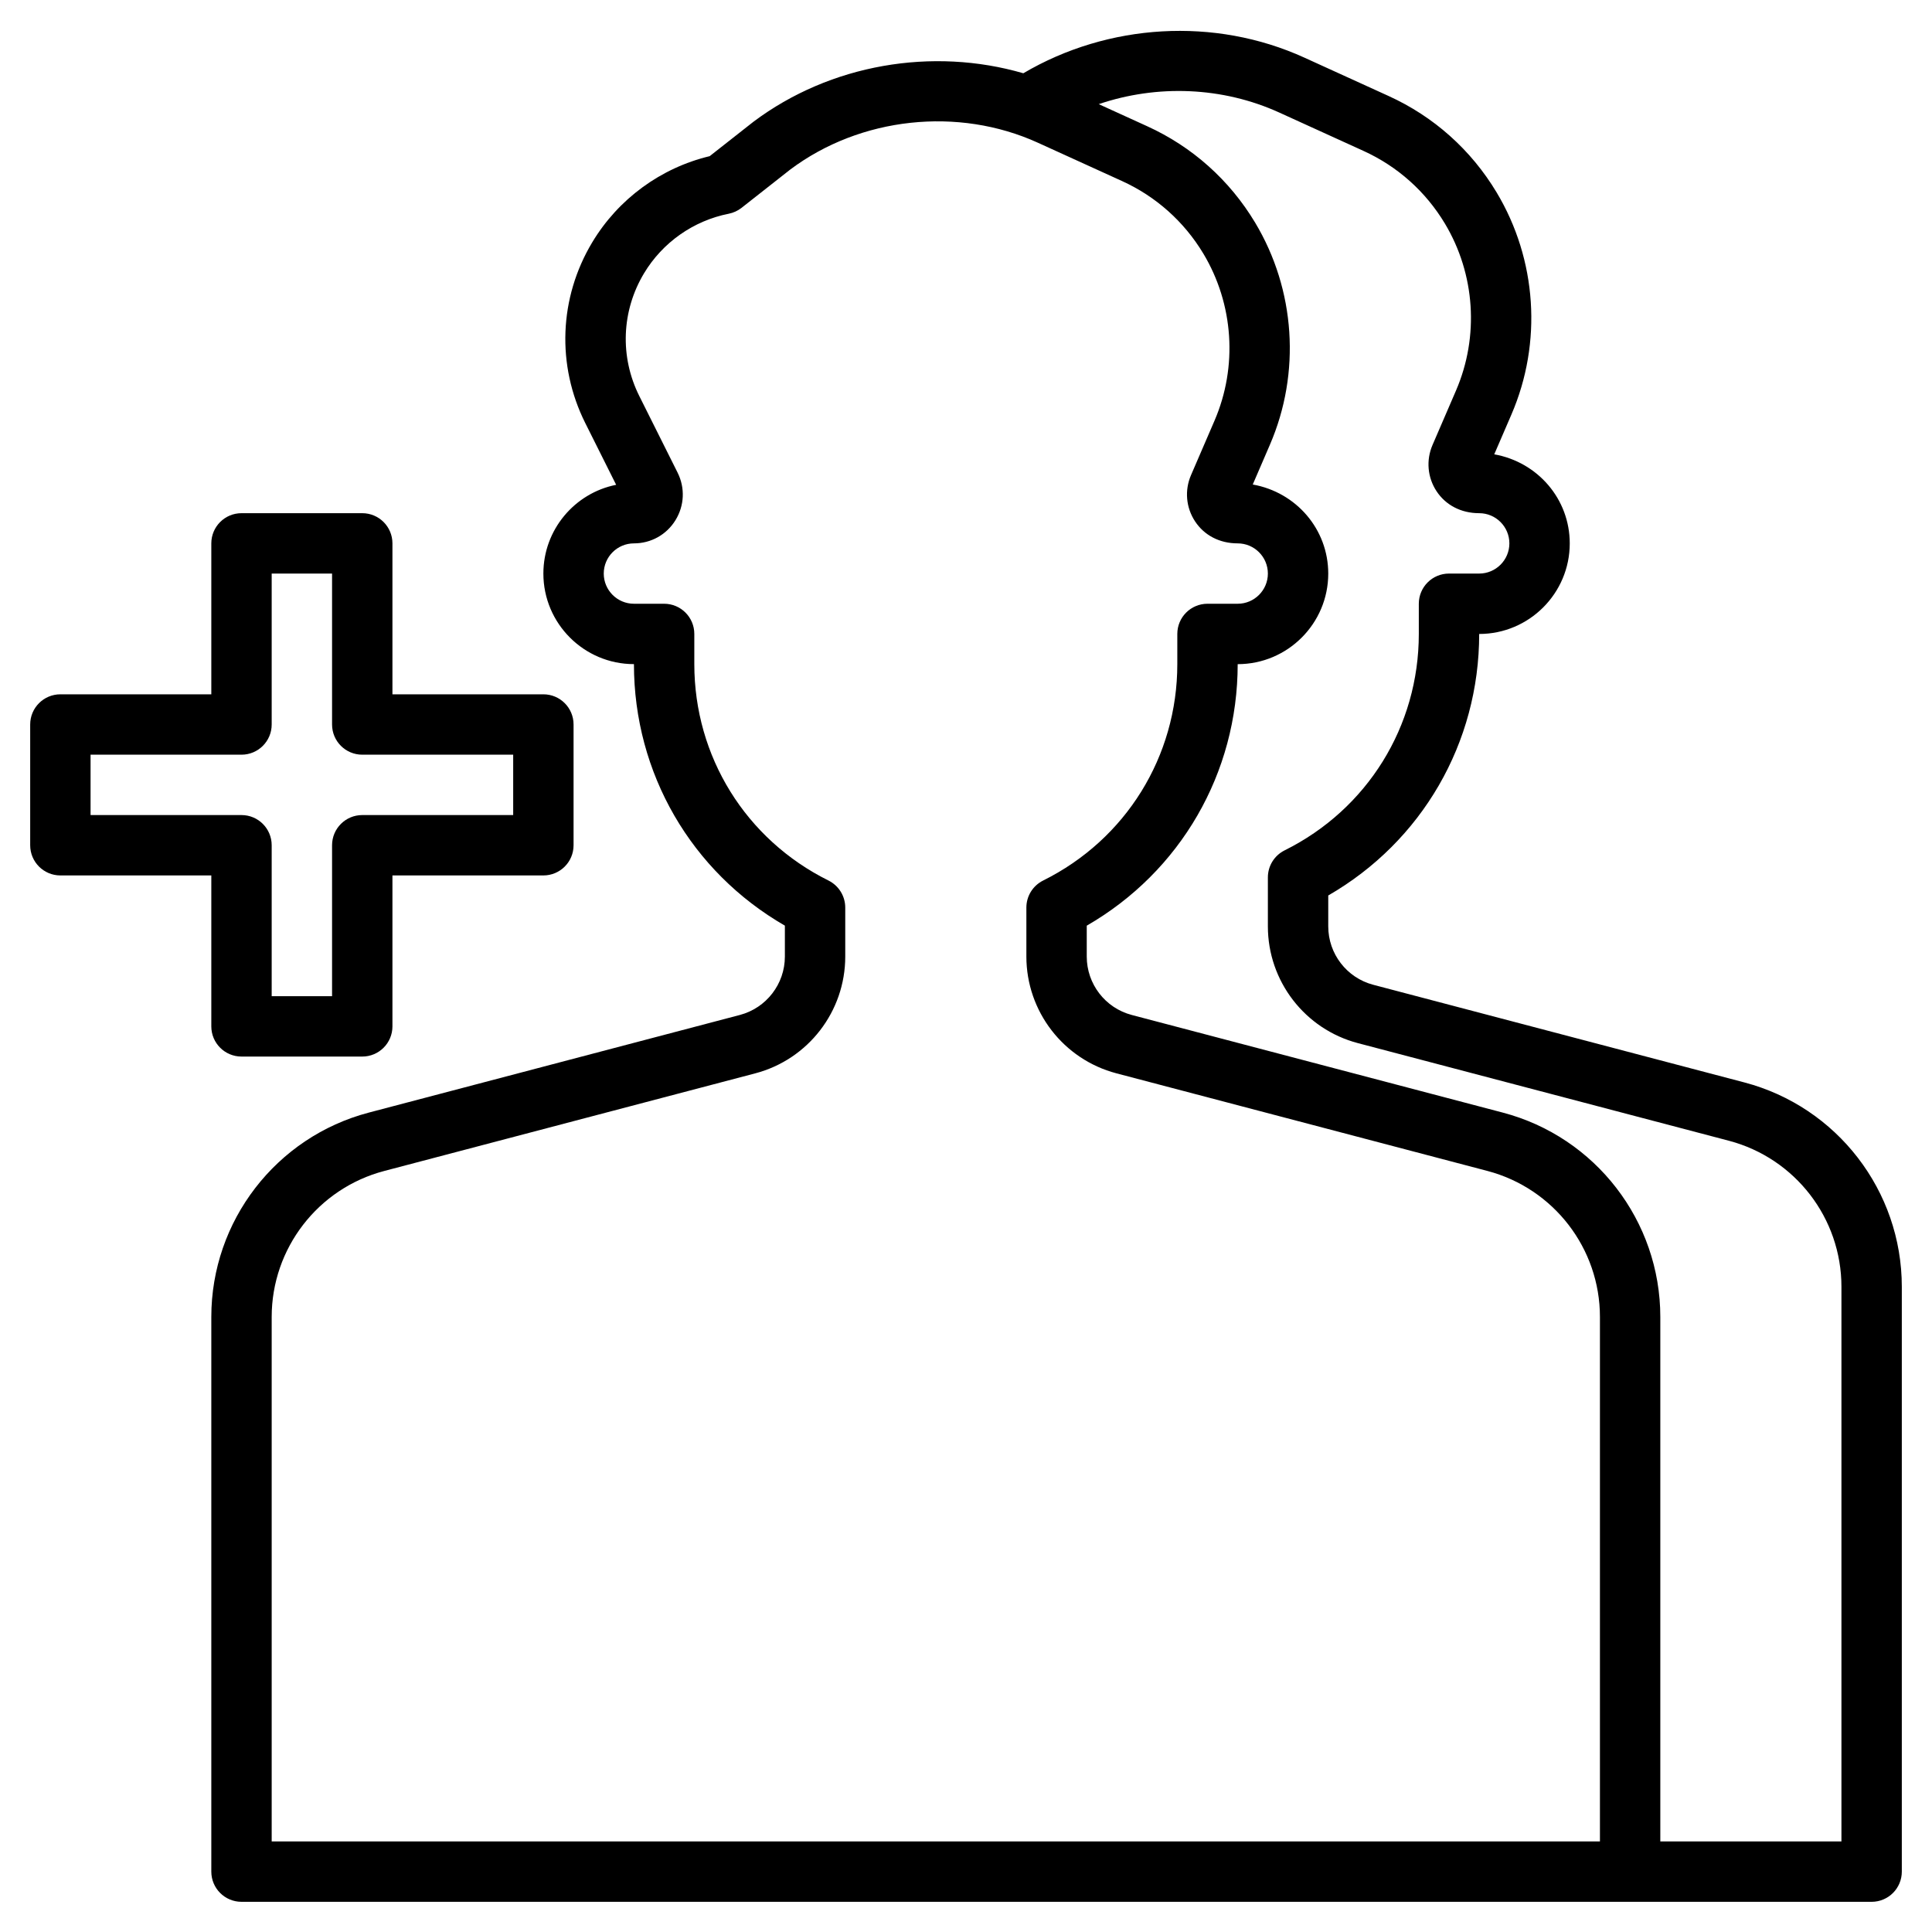 <svg id="Layer_3" fill="#000000" enable-background="new 0 0 64 64" height="512" viewBox="0 0 64 64" width="512" xmlns="http://www.w3.org/2000/svg"><g><path d="m57.781 35.856-12.291-3.234c-.877-.231-1.49-1.026-1.49-1.934v-1.024c3.1-1.786 5-5.05 5-8.663 1.654 0 3-1.346 3-3 0-1.47-1.062-2.695-2.501-2.951l.569-1.319c1.028-2.382.844-5.132-.49-7.356-.846-1.41-2.083-2.515-3.579-3.195l-2.79-1.271c-2.972-1.354-6.502-1.137-9.31.518-3.005-.874-6.391-.306-8.94 1.606l-1.45 1.14c-1.621.389-3.028 1.418-3.89 2.854-1.102 1.836-1.188 4.075-.23 5.99l1.022 2.043c-1.373.272-2.411 1.487-2.411 2.94 0 1.654 1.346 3 3 3 0 3.613 1.9 6.877 5 8.663v1.024c0 .908-.613 1.703-1.491 1.935l-12.291 3.234c-3.072.808-5.218 3.592-5.218 6.769v18.375c0 .553.448 1 1 1h46 8c.552 0 1-.447 1-1v-19.375c0-3.177-2.146-5.961-5.219-6.769zm-4.781 25.144h-44v-17.375c0-2.27 1.533-4.257 3.728-4.835l12.291-3.234c1.755-.462 2.981-2.053 2.981-3.868v-1.623c0-.38-.215-.727-.555-.896-2.742-1.362-4.445-4.109-4.445-7.169v-1c0-.553-.448-1-1-1h-1c-.551 0-1-.448-1-1s.449-1 1-1c.565 0 1.08-.287 1.376-.768s.323-1.068.071-1.574l-1.269-2.538c-.65-1.3-.592-2.82.156-4.066.614-1.023 1.638-1.743 2.807-1.974.155-.031.3-.098.424-.195l1.612-1.268c2.323-1.742 5.564-2.091 8.202-.89l2.791 1.271c1.125.512 2.056 1.344 2.693 2.404 1.004 1.674 1.142 3.742.369 5.534l-.779 1.805c-.216.502-.166 1.074.135 1.53.3.457.806.729 1.412.729.551 0 1 .448 1 1s-.449 1-1 1h-1c-.552 0-1 .447-1 1v1c0 3.06-1.703 5.807-4.445 7.169-.34.169-.555.516-.555.895v1.623c0 1.815 1.226 3.406 2.982 3.868l12.291 3.234c2.194.579 3.727 2.566 3.727 4.836zm8 0h-6v-17.375c0-3.177-2.146-5.961-5.219-6.769l-12.291-3.234c-.877-.231-1.49-1.026-1.49-1.934v-1.024c3.1-1.786 5-5.05 5-8.663 1.654 0 3-1.346 3-3 0-1.47-1.062-2.695-2.501-2.951l.569-1.319c1.028-2.382.844-5.132-.49-7.356-.846-1.41-2.083-2.515-3.579-3.195l-1.602-.73c1.936-.657 4.101-.578 5.982.279l2.791 1.271c1.125.512 2.056 1.344 2.693 2.404 1.004 1.674 1.142 3.742.369 5.534l-.779 1.805c-.216.502-.166 1.074.135 1.53.3.455.806.727 1.412.727.551 0 1 .448 1 1s-.449 1-1 1h-1c-.552 0-1 .447-1 1v1c0 3.06-1.703 5.807-4.445 7.169-.34.169-.555.516-.555.895v1.623c0 1.815 1.226 3.406 2.982 3.868l12.291 3.234c2.194.579 3.727 2.566 3.727 4.836z"/><path d="m7 34c0 .553.448 1 1 1h4c.552 0 1-.447 1-1v-5h5c.552 0 1-.447 1-1v-4c0-.553-.448-1-1-1h-5v-5c0-.553-.448-1-1-1h-4c-.552 0-1 .447-1 1v5h-5c-.552 0-1 .447-1 1v4c0 .553.448 1 1 1h5zm-4-7v-2h5c.552 0 1-.447 1-1v-5h2v5c0 .553.448 1 1 1h5v2h-5c-.552 0-1 .447-1 1v5h-2v-5c0-.553-.448-1-1-1z"/></g></svg>